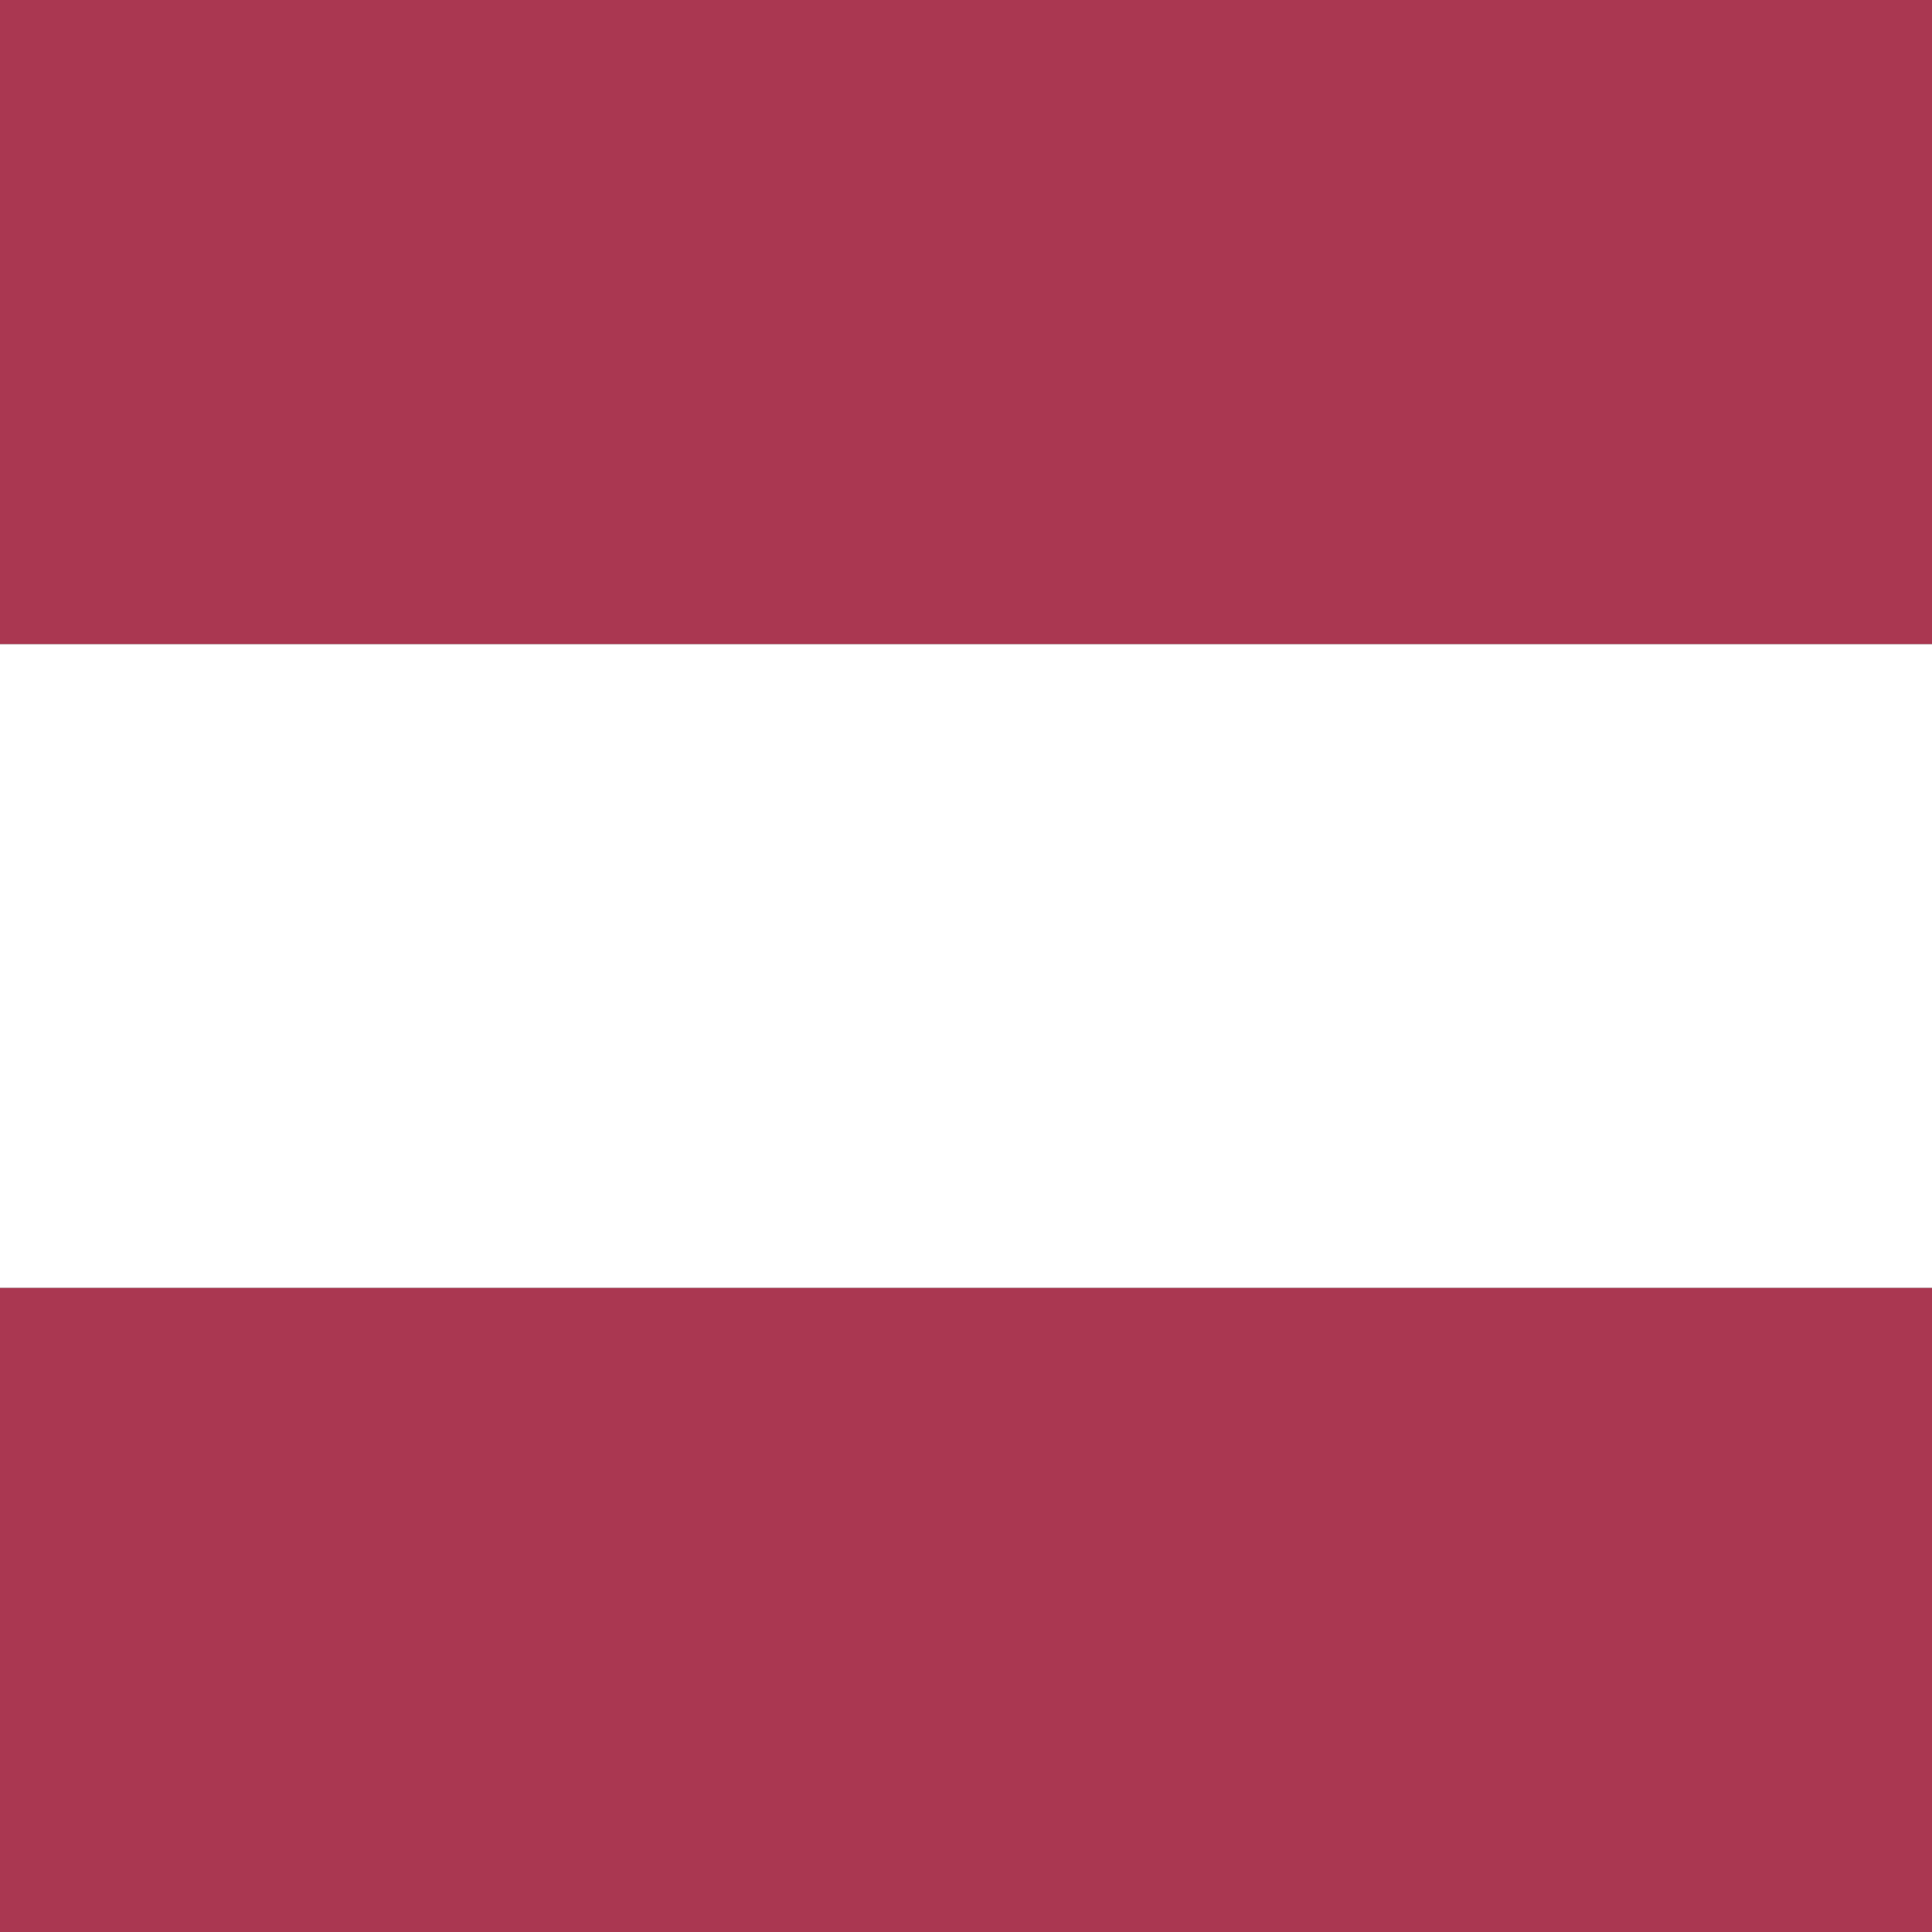<svg xmlns="http://www.w3.org/2000/svg" viewBox="0 0 48 48" width="256" height="256"><rect x="0" y="0" width="48" height="48" fill="#333333" stroke="none"/><g fill="none" fill-rule="evenodd"><path fill="#ffffff" d="M0 16h48v16H0z" class="colorFFF svgShape"></path><path fill="#aa3751" d="M0 0h48v16H0zM0 32h48v16H0z" class="colorAA3751 svgShape"></path></g></svg>